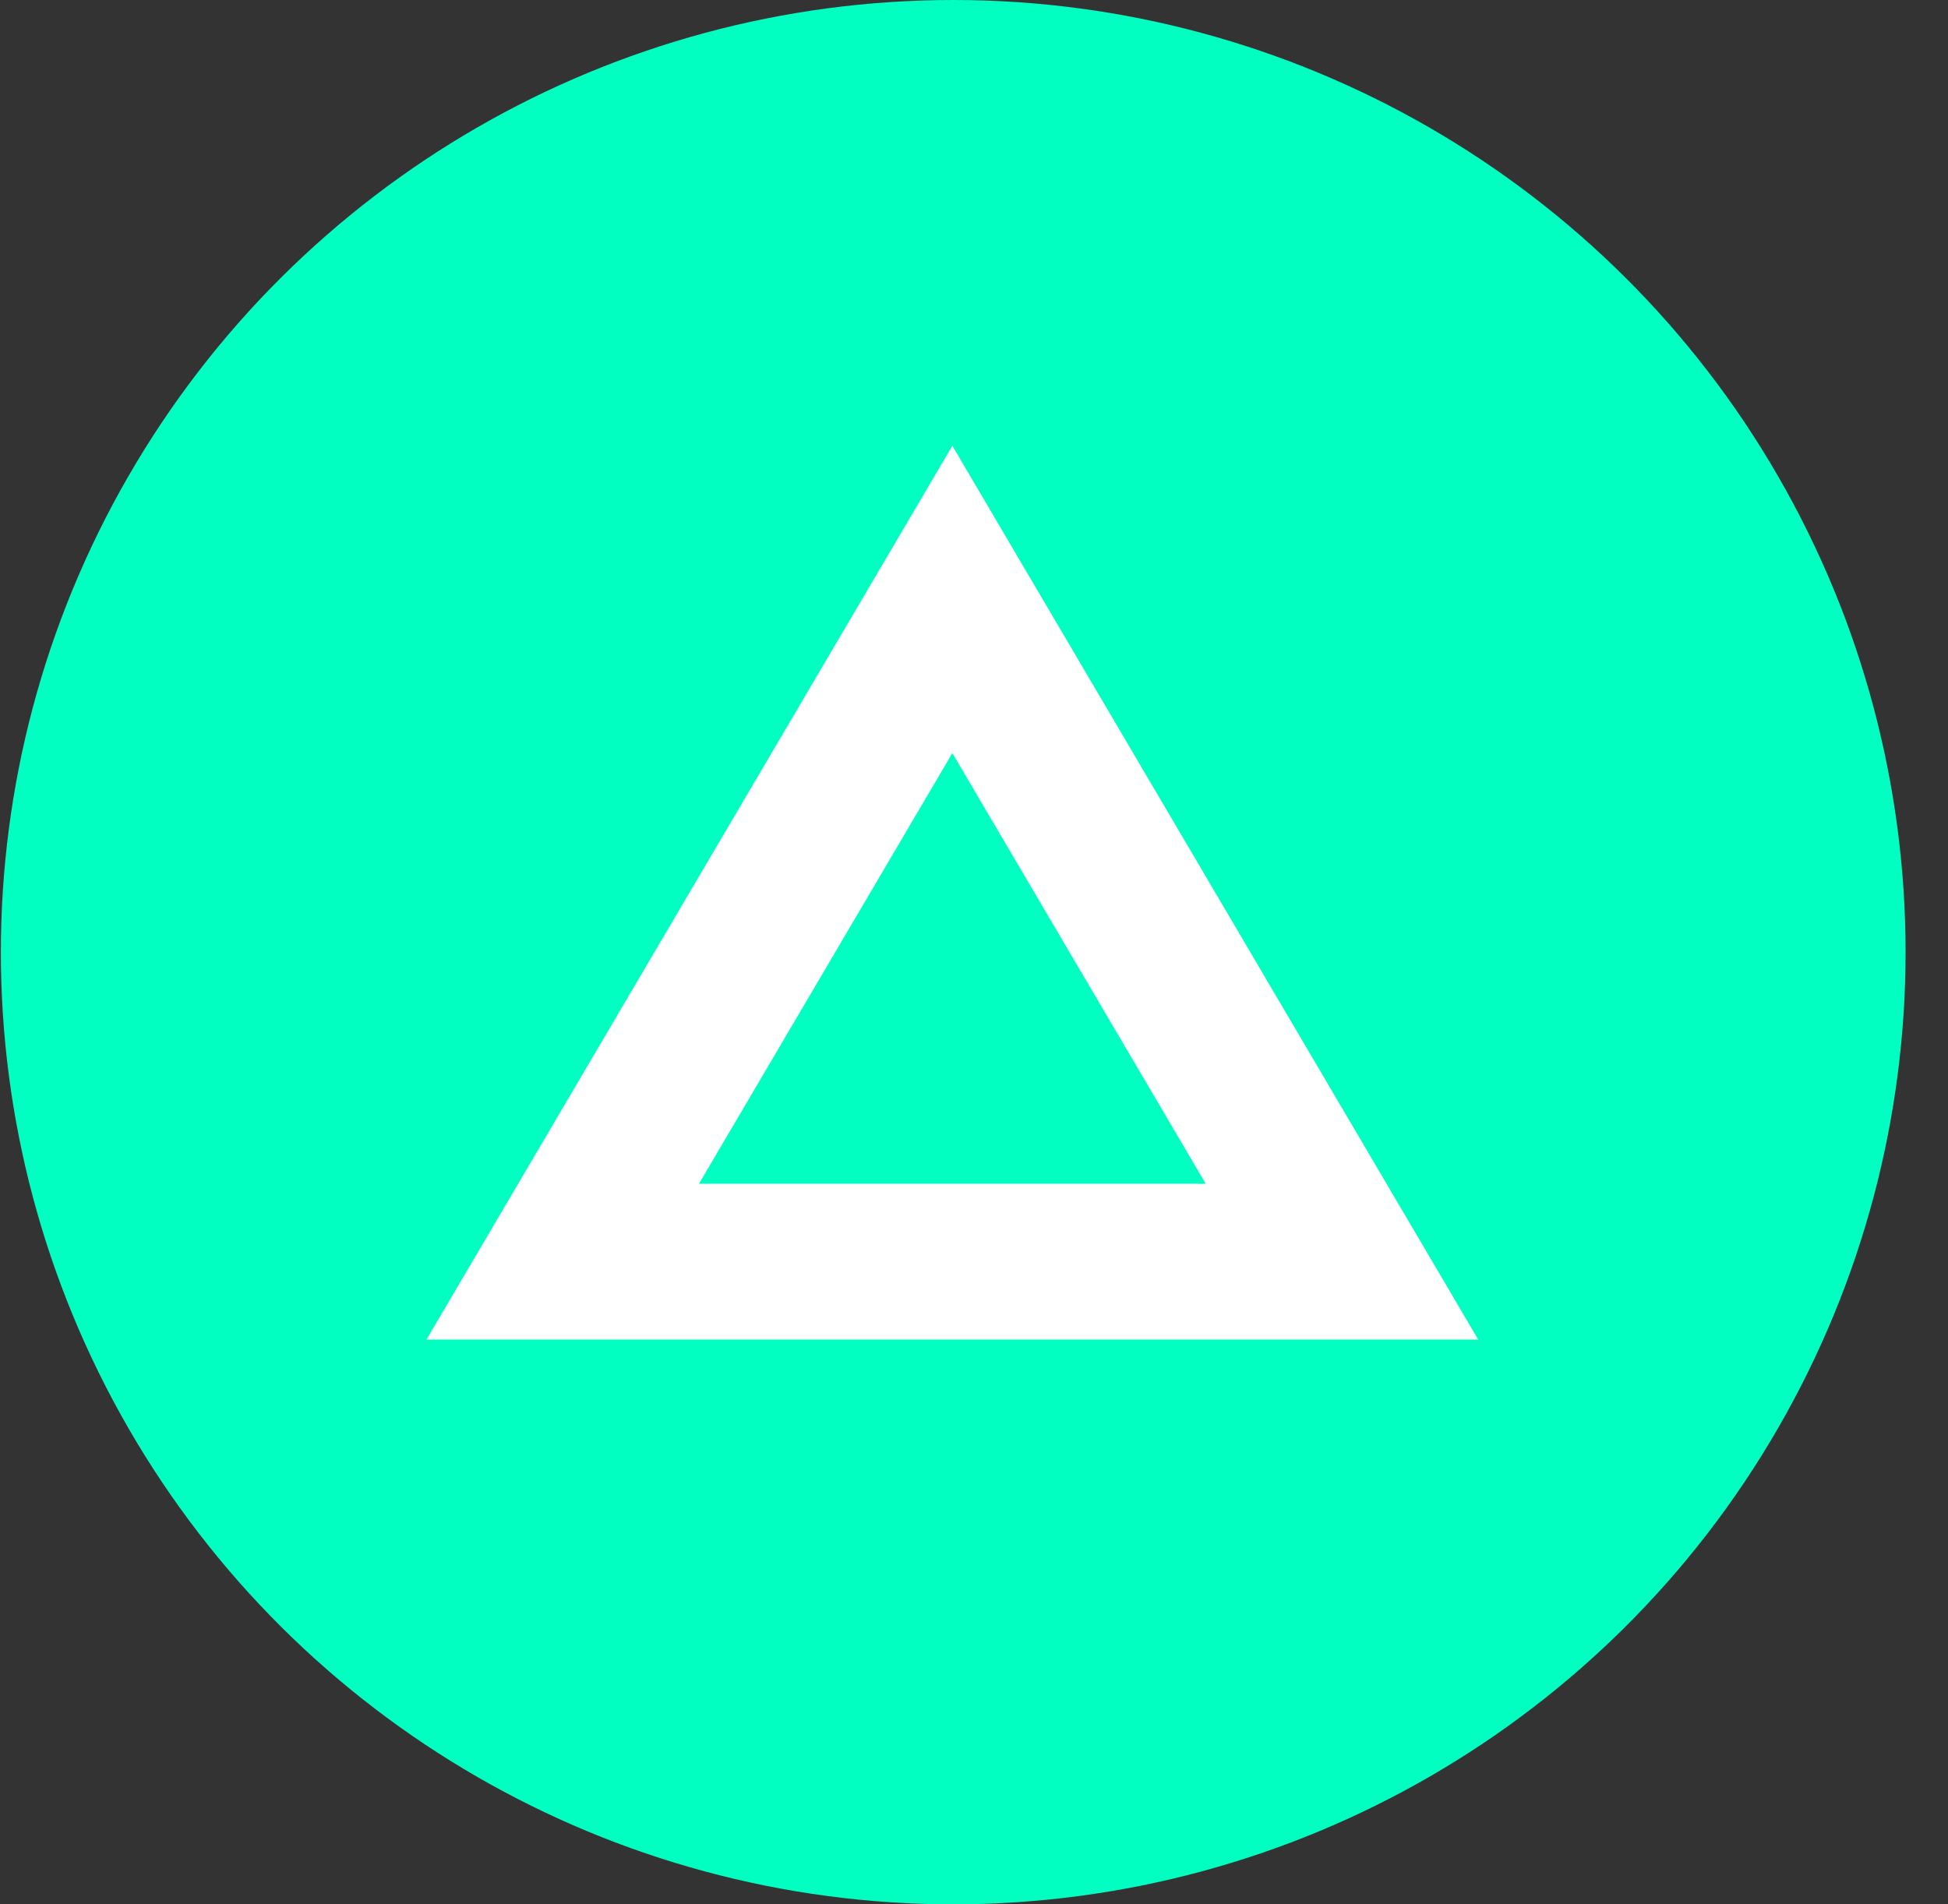 <?xml version="1.0" encoding="UTF-8"?> <svg xmlns="http://www.w3.org/2000/svg" width="45" height="44" viewBox="0 0 45 44" fill="none"><rect x="0" y="0" width="45" height="44" fill="#333333" stroke="none"/><circle cx="22.02" cy="22" r="22" transform="rotate(-90 22.02 22)" fill="#01FFC2"></circle><path d="M13 29.15H31L22 13.85L13 29.15Z" stroke="white" stroke-width="3.6"></path></svg> 